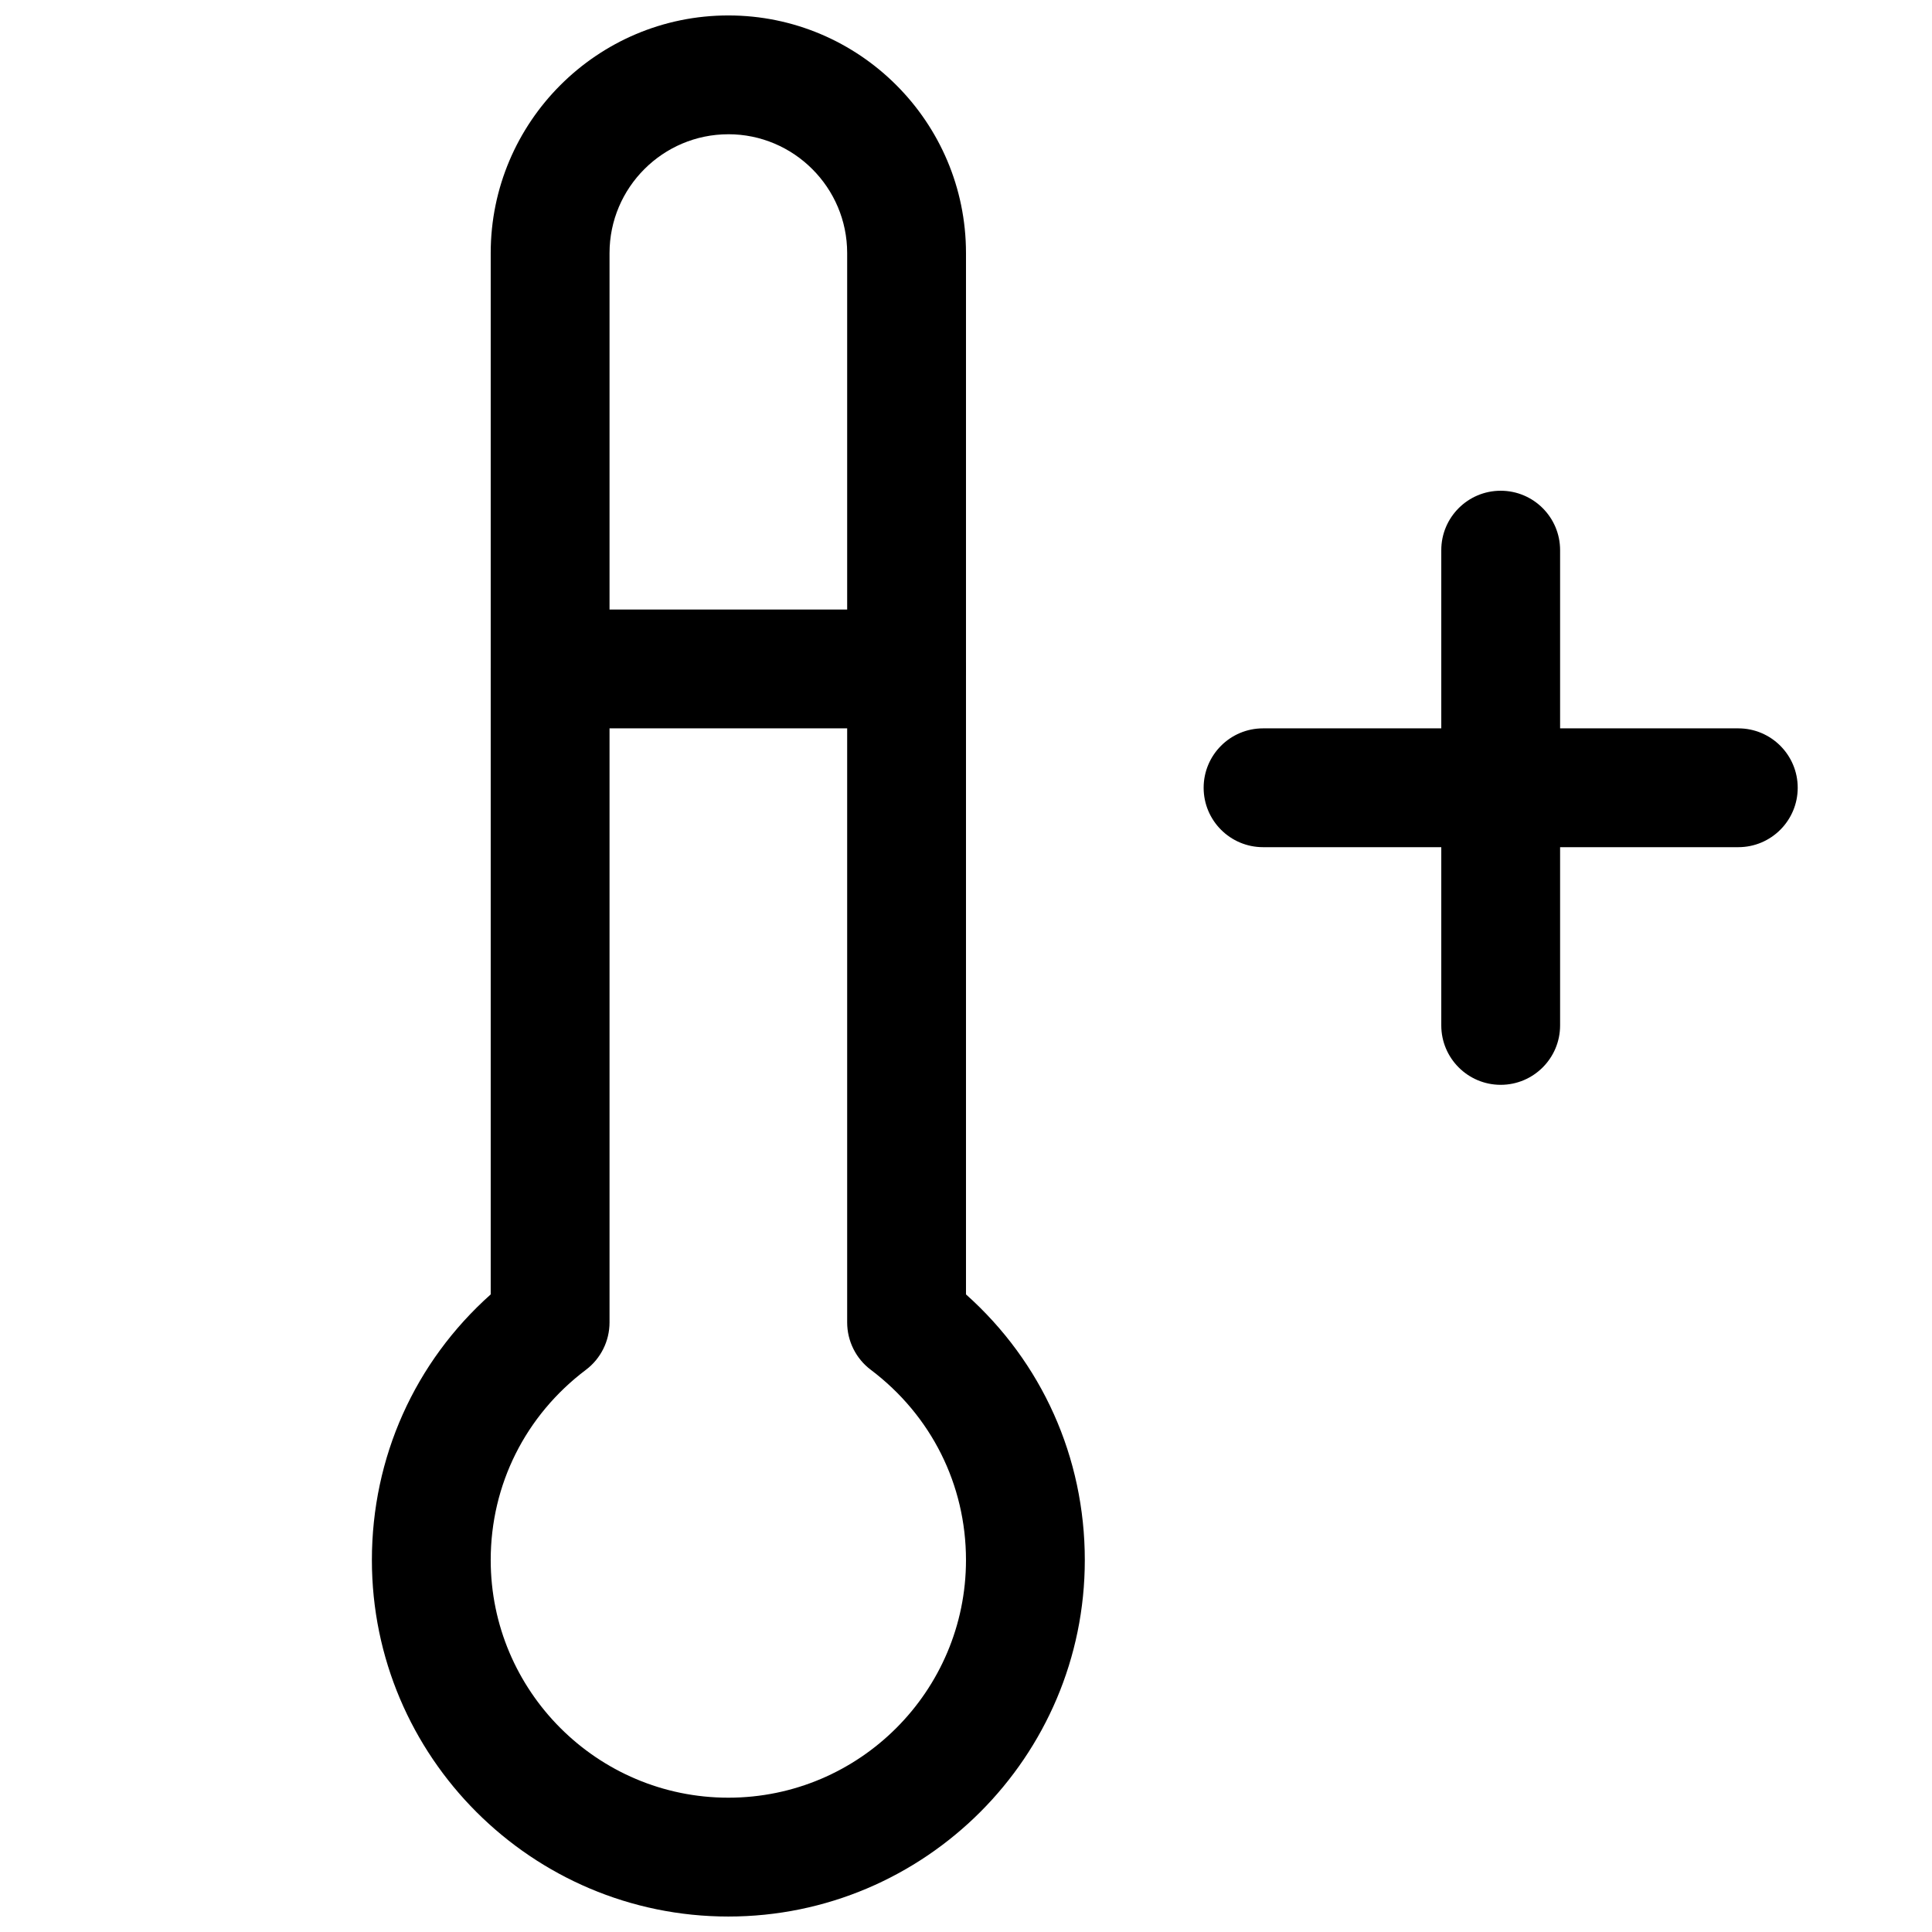 <?xml version="1.0" encoding="UTF-8"?>
<!-- Uploaded to: SVG Repo, www.svgrepo.com, Generator: SVG Repo Mixer Tools -->
<svg width="800px" height="800px" version="1.1" viewBox="144 144 512 512" xmlns="http://www.w3.org/2000/svg">
 <defs>
  <clipPath id="a">
   <path d="m242 148.09h190v503.81h-190z"/>
  </clipPath>
 </defs>
 <g clip-path="url(#a)">
  <path d="m337.02 651.9c-52.082 0-94.465-42.383-94.465-94.465 0-27.207 11.367-52.461 31.488-70.406v-275.96c0-34.73 28.246-62.977 62.977-62.977 34.73 0 62.977 28.246 62.977 62.977v275.96c20.121 17.949 31.488 43.203 31.488 70.406 0 52.082-42.383 94.465-94.465 94.465zm0-472.32c-17.352 0-31.488 14.137-31.488 31.488v283.39c0 4.945-2.332 9.605-6.266 12.562-16.027 12.09-25.223 30.449-25.223 50.41 0 34.73 28.246 62.977 62.977 62.977 34.73 0 62.977-28.246 62.977-62.977 0-19.965-9.195-38.32-25.223-50.414-3.938-2.957-6.266-7.617-6.266-12.562v-283.39c0-17.352-14.141-31.488-31.488-31.488zm-47.234 314.88h0.316z"/>
 </g>
 <path d="m384.25 337.02h-94.465c-8.691 0-15.742-7.055-15.742-15.746s7.051-15.742 15.742-15.742h94.465c8.691 0 15.746 7.051 15.746 15.742s-7.055 15.746-15.746 15.746z"/>
 <path d="m604.67 368.51h-125.95c-8.691 0-15.742-7.055-15.742-15.746s7.051-15.742 15.742-15.742h125.95c8.691 0 15.742 7.051 15.742 15.742s-7.051 15.746-15.742 15.746z"/>
 <path d="m541.7 431.49c-8.691 0-15.746-7.055-15.746-15.746v-125.95c0-8.691 7.055-15.742 15.746-15.742 8.691 0 15.742 7.051 15.742 15.742v125.95c0 8.691-7.051 15.746-15.742 15.746z"/>
</svg>